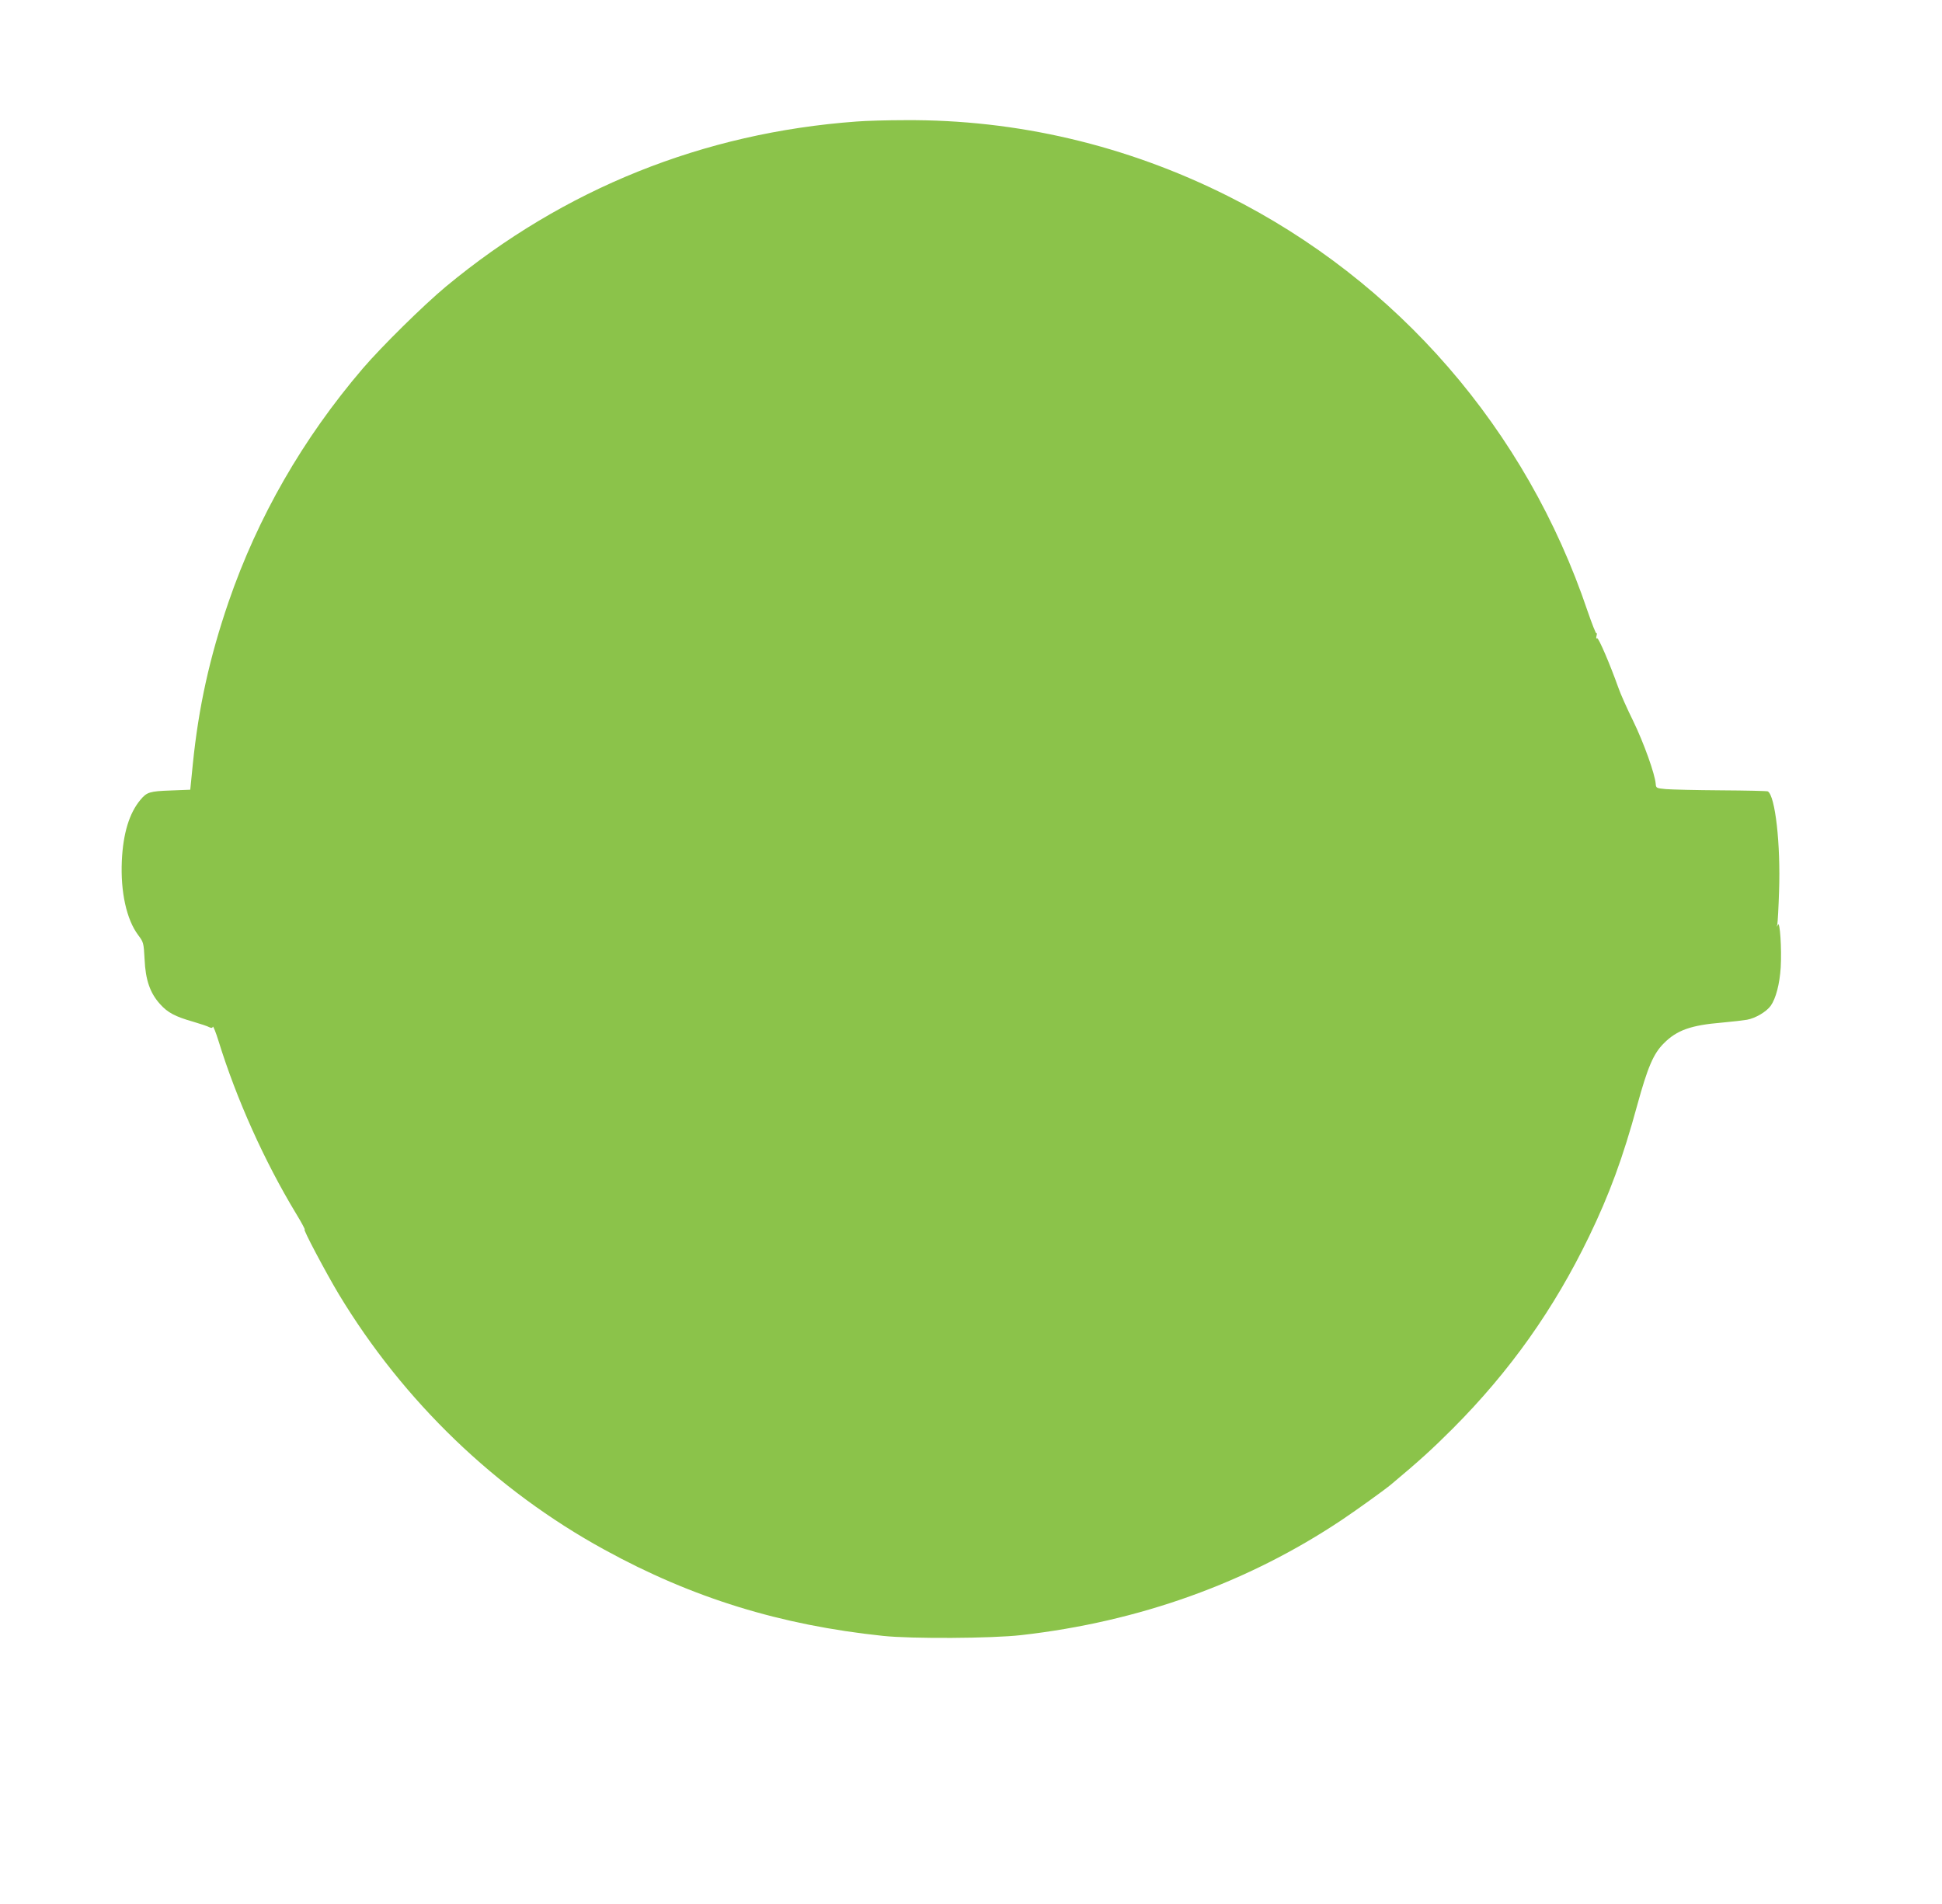 <?xml version="1.0" standalone="no"?>
<!DOCTYPE svg PUBLIC "-//W3C//DTD SVG 20010904//EN"
 "http://www.w3.org/TR/2001/REC-SVG-20010904/DTD/svg10.dtd">
<svg version="1.0" xmlns="http://www.w3.org/2000/svg"
 width="1280pt" height="1255pt" viewBox="0 0 1280 1255"
 preserveAspectRatio="xMidYMid meet">
<g transform="translate(0,1255) scale(0.1,-0.1)"
fill="#8bc34a" stroke="none">
<path d="M5645 11749 c-1010 -74 -1928 -443 -2705 -1087 -149 -124 -425 -396
-550 -542 -394 -461 -691 -978 -883 -1536 -125 -365 -198 -694 -236 -1069
l-17 -170 -129 -5 c-139 -5 -157 -11 -199 -61 -74 -88 -115 -223 -123 -404 -9
-204 31 -385 107 -487 36 -48 37 -51 43 -161 6 -136 36 -222 102 -295 50 -56
99 -82 218 -116 48 -14 96 -30 106 -36 14 -7 21 -6 24 3 2 6 19 -35 37 -93
119 -385 302 -792 511 -1138 38 -62 63 -110 57 -106 -16 10 141 -286 225 -426
427 -707 1035 -1292 1751 -1684 579 -318 1160 -497 1836 -568 188 -20 716 -17
910 5 779 88 1494 345 2115 760 97 65 285 200 325 234 183 153 270 232 405
367 378 379 668 789 899 1267 134 277 223 519 317 864 69 251 107 341 176 409
85 86 178 119 382 136 68 6 143 15 166 19 56 10 128 53 156 92 34 48 59 143
66 253 7 122 -5 311 -19 281 -7 -17 -8 -16 -3 5 2 14 8 111 11 215 11 310 -25
629 -74 659 -5 3 -144 6 -308 7 -165 1 -328 5 -364 8 -63 6 -65 7 -67 35 -5
64 -78 269 -148 413 -41 83 -85 182 -98 220 -54 152 -131 332 -140 326 -6 -4
-8 3 -4 16 3 13 3 20 -1 17 -3 -4 -29 62 -58 146 -403 1196 -1253 2177 -2373
2737 -667 334 -1389 504 -2126 499 -115 0 -259 -4 -320 -9z"/>
</g>
</svg>
